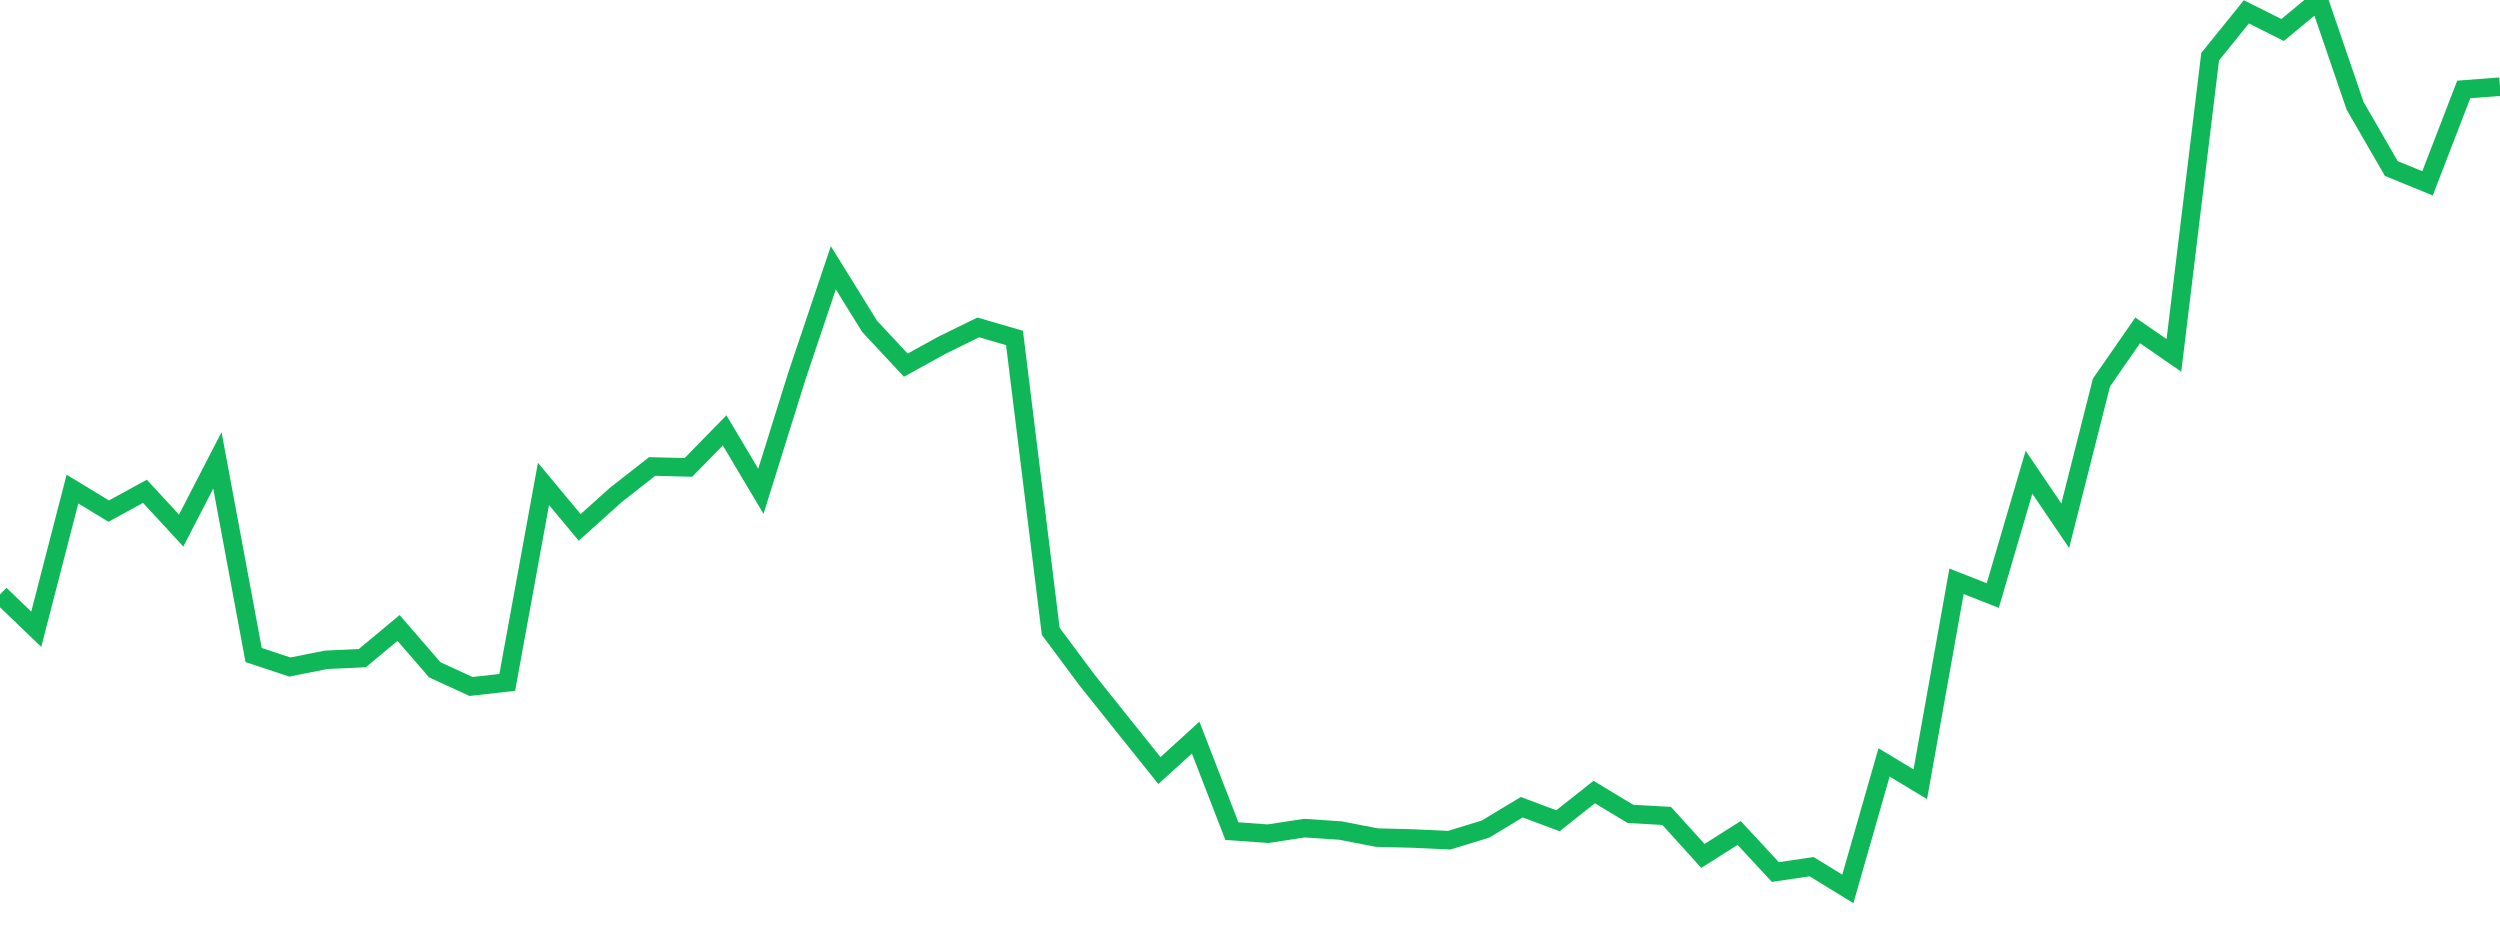 <?xml version="1.0" standalone="no"?>
<!DOCTYPE svg PUBLIC "-//W3C//DTD SVG 1.1//EN" "http://www.w3.org/Graphics/SVG/1.1/DTD/svg11.dtd">
<svg width="135" height="50" viewBox="0 0 135 50" preserveAspectRatio="none" class="sparkline" xmlns="http://www.w3.org/2000/svg"
xmlns:xlink="http://www.w3.org/1999/xlink"><path  class="sparkline--line" d="M 0 32.1 L 0 32.1 L 1.957 33.98 L 3.913 26.41 L 5.87 27.6 L 7.826 26.53 L 9.783 28.65 L 11.739 24.86 L 13.696 35.37 L 15.652 36.02 L 17.609 35.63 L 19.565 35.54 L 21.522 33.91 L 23.478 36.17 L 25.435 37.07 L 27.391 36.85 L 29.348 26.13 L 31.304 28.48 L 33.261 26.72 L 35.217 25.19 L 37.174 25.24 L 39.13 23.24 L 41.087 26.53 L 43.043 20.27 L 45 14.46 L 46.957 17.62 L 48.913 19.72 L 50.87 18.64 L 52.826 17.68 L 54.783 18.25 L 56.739 34.09 L 58.696 36.72 L 60.652 39.17 L 62.609 41.61 L 64.565 39.83 L 66.522 44.88 L 68.478 45.02 L 70.435 44.72 L 72.391 44.85 L 74.348 45.23 L 76.304 45.28 L 78.261 45.37 L 80.217 44.77 L 82.174 43.59 L 84.13 44.32 L 86.087 42.77 L 88.043 43.95 L 90 44.06 L 91.957 46.22 L 93.913 44.98 L 95.87 47.09 L 97.826 46.8 L 99.783 48 L 101.739 41.17 L 103.696 42.35 L 105.652 31.39 L 107.609 32.16 L 109.565 25.5 L 111.522 28.39 L 113.478 20.66 L 115.435 17.84 L 117.391 19.19 L 119.348 3.06 L 121.304 0.64 L 123.261 1.62 L 125.217 0 L 127.174 5.71 L 129.13 9.1 L 131.087 9.9 L 133.043 4.83 L 135 4.68" fill="none" stroke-width="1" stroke="#10b759"></path></svg>
